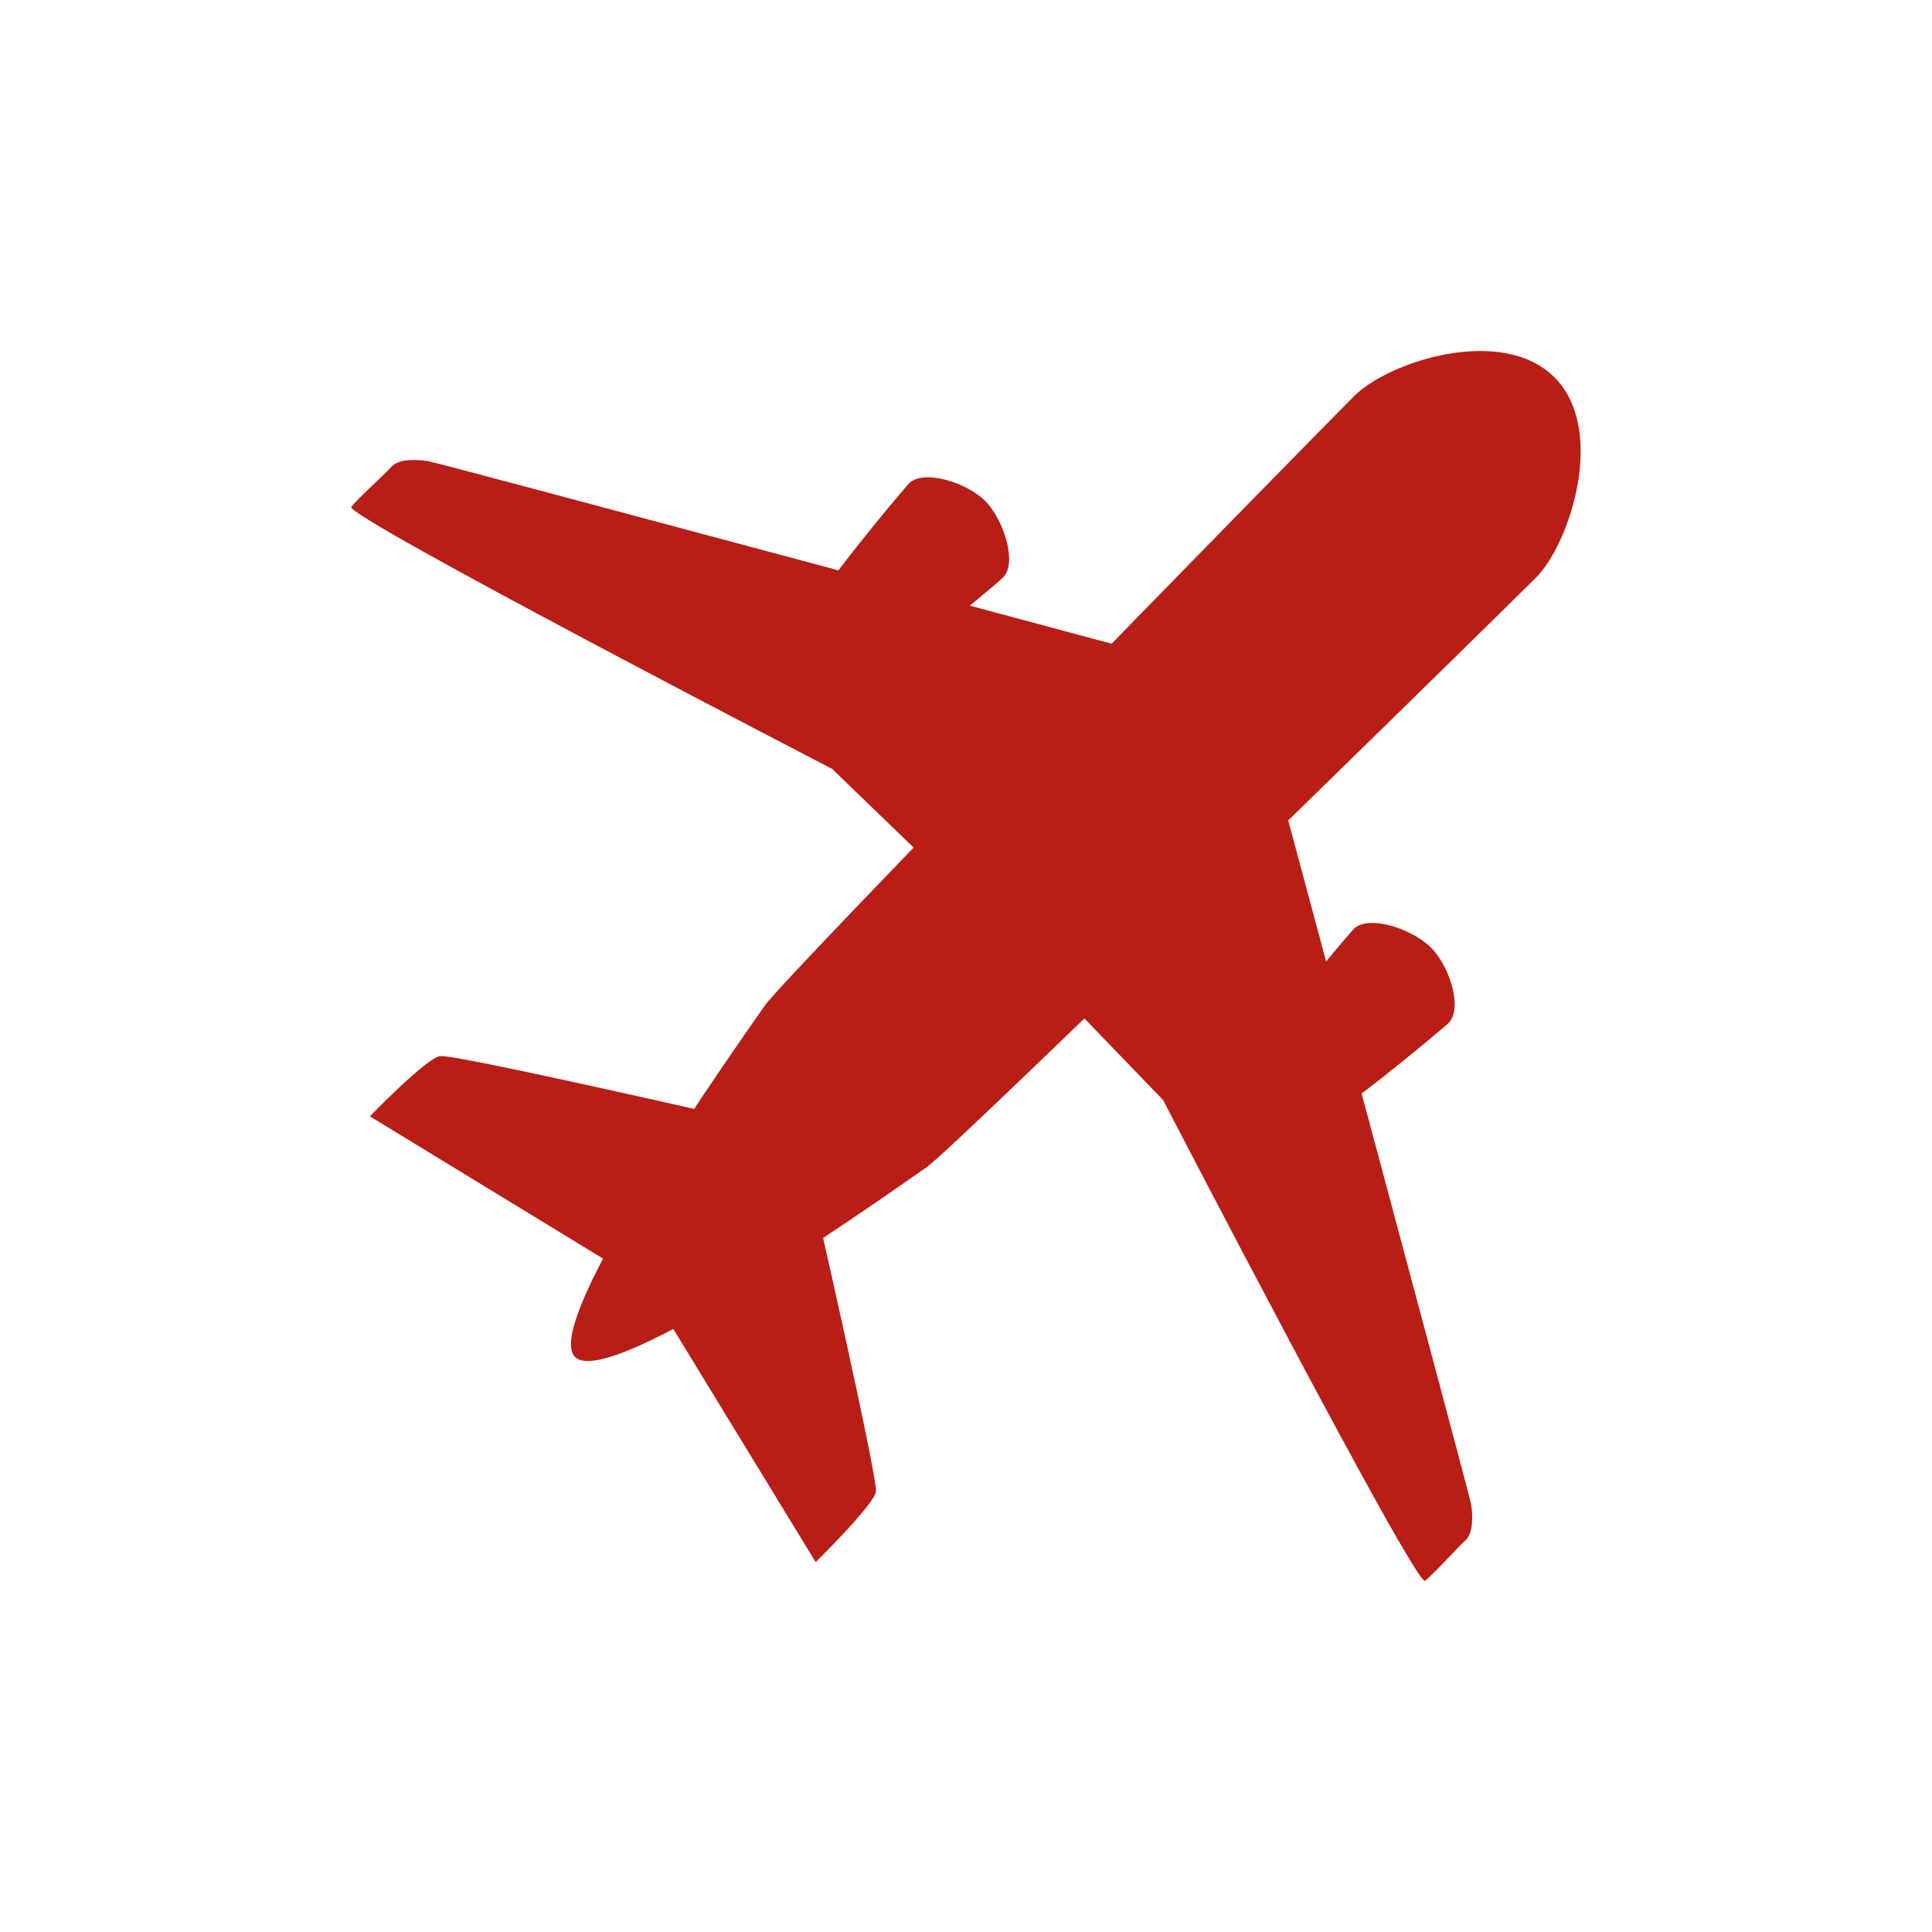 <svg width="110" height="110" viewBox="0 0 110 110" fill="none" xmlns="http://www.w3.org/2000/svg">
<rect width="110" height="110" fill="white"/>
<g clip-path="url(#clip0_613_66)">
<path d="M46.35 38.26C45.6 37.5 45.58 36.41 46 35.13C46.42 33.85 50.92 28.47 51.71 27.57C52.5 26.67 55.02 27.45 56.09 28.52C57.16 29.59 57.95 32.11 57.09 32.9C56.23 33.69 50.8 38.19 49.53 38.61C48.26 39.03 47.11 39.01 46.35 38.26Z" fill="#B81E15"/>
<path d="M71.75 63.65C72.5 64.4 73.6 64.42 74.87 64C76.14 63.58 81.53 59.08 82.43 58.29C83.33 57.5 82.55 54.98 81.43 53.91C80.31 52.84 77.85 52.06 77.06 52.91C76.27 53.76 71.76 59.2 71.34 60.48C70.92 61.76 70.99 62.89 71.75 63.65Z" fill="#B81E15"/>
<path d="M66.67 37.56C66.67 37.56 24.93 26.33 24.35 26.25C23.77 26.17 22.72 26.09 22.28 26.58C21.84 27.07 20.41 28.34 20 28.86C19.59 29.38 47.38 43.78 47.38 43.78L54.63 50.78L66.67 37.56Z" fill="#B81E15"/>
<path d="M72.44 43.34C72.44 43.34 83.67 85.07 83.76 85.65C83.85 86.23 83.91 87.28 83.42 87.72C82.93 88.16 81.66 89.59 81.14 90C80.62 90.41 66.22 62.63 66.22 62.63L59.22 55.37L72.44 43.34Z" fill="#B81E15"/>
<path d="M42.88 63.91C42.69 63.85 25.88 60 25.06 60.13C24.24 60.26 21.06 63.56 21.06 63.56L35.81 72.56L42.88 63.91Z" fill="#B81E15"/>
<path d="M46.09 67.12C46.16 67.32 50 84.18 49.87 84.94C49.74 85.7 46.44 88.94 46.44 88.94L37.44 74.2L46.09 67.12Z" fill="#B81E15"/>
<path d="M88.51 21.49C85.51 18.49 79.08 20.57 77.09 22.56C75.1 24.55 44.71 55.56 43.54 57.26C42.37 58.96 30.73 75.26 32.74 77.26C34.75 79.26 51.04 67.64 52.74 66.47C54.44 65.3 85.44 34.9 87.43 32.91C89.42 30.92 91.47 24.46 88.51 21.49Z" fill="#B81E15"/>
</g>
<defs>
<clipPath id="clip0_613_66">
<rect width="70" height="70" fill="white" transform="translate(20 20)"/>
</clipPath>
</defs>
</svg>
